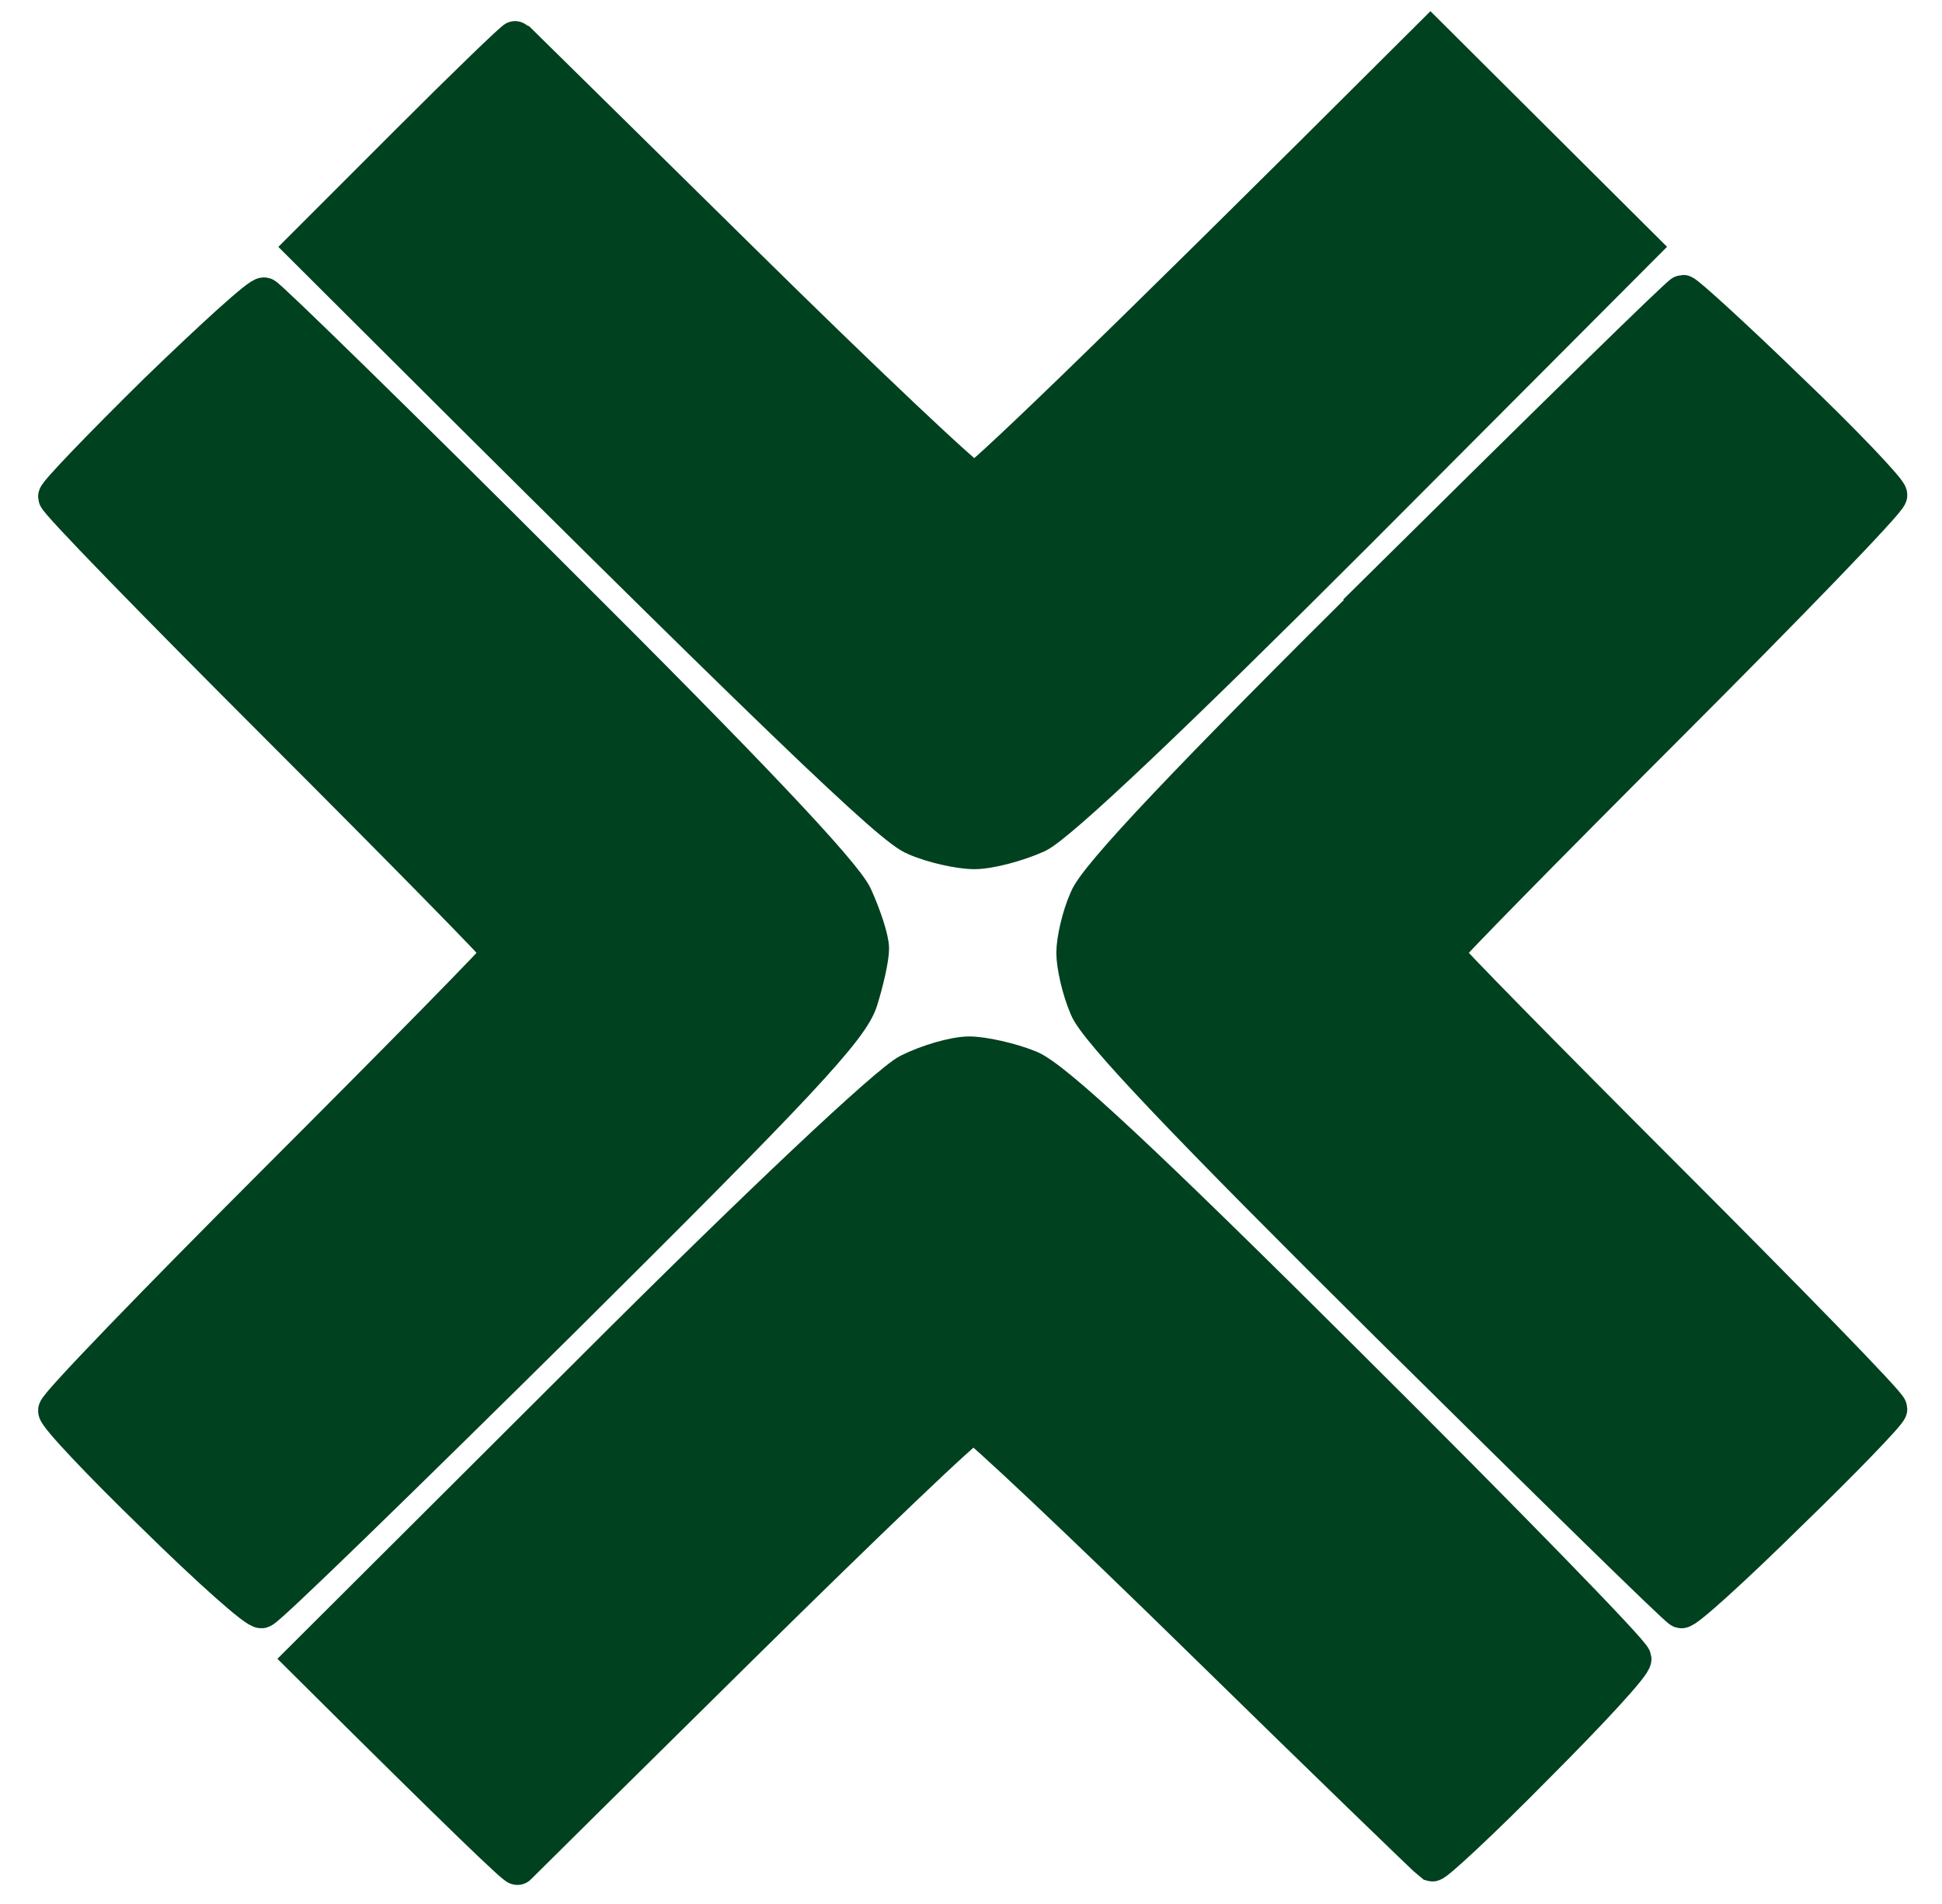 <?xml version="1.0" encoding="UTF-8"?> <svg xmlns="http://www.w3.org/2000/svg" width="51" height="50" viewBox="0 0 51 50" fill="none"><g clip-path="url(#clip0_297_88)"><path d="M8.017 6.483L10.758 3.741C12.264 2.236 13.522 1.022 13.545 1.045C13.567 1.067 16.241 3.697 19.455 6.865C22.691 10.056 25.454 12.663 25.589 12.663C25.747 12.64 28.511 10.034 37.566 1L43.072 6.483L35.611 13.966C30.78 18.797 27.814 21.606 27.23 21.898C26.735 22.123 25.994 22.325 25.589 22.325C25.207 22.325 24.488 22.168 24.039 21.966C23.454 21.741 20.713 19.157 8.017 6.483Z" fill="#00411F"></path><path d="M1.5 13.045C1.5 12.955 2.691 11.719 4.129 10.303C5.59 8.888 6.848 7.741 6.938 7.786C7.028 7.809 10.466 11.157 14.556 15.247C19.5 20.168 22.151 22.955 22.421 23.561C22.645 24.056 22.848 24.662 22.848 24.91C22.848 25.157 22.713 25.764 22.556 26.258C22.331 27 20.915 28.505 14.691 34.685C10.511 38.819 7.005 42.235 6.871 42.258C6.758 42.302 5.5 41.179 4.084 39.786C2.669 38.415 1.5 37.179 1.5 37.044C1.5 36.909 4.129 34.19 7.343 30.977C10.556 27.764 13.185 25.089 13.185 25.022C13.185 24.955 10.556 22.28 7.343 19.067C4.129 15.854 1.5 13.157 1.5 13.045Z" fill="#00411F"></path><path d="M28.578 23.629C28.803 23.044 31.252 20.46 36.51 15.247H36.488C40.668 11.112 44.128 7.719 44.196 7.719C44.263 7.719 45.499 8.843 46.937 10.236C48.398 11.629 49.589 12.887 49.589 13C49.589 13.135 46.959 15.854 43.746 19.067C40.533 22.28 37.904 24.955 37.904 25.022C37.904 25.089 40.533 27.764 43.746 30.977C46.959 34.19 49.589 36.887 49.589 36.999C49.589 37.089 48.398 38.325 46.937 39.741C45.499 41.156 44.24 42.302 44.151 42.258C44.061 42.235 40.6 38.842 36.465 34.752C31.23 29.561 28.803 27.022 28.578 26.438C28.376 25.966 28.241 25.337 28.241 25.022C28.241 24.707 28.376 24.078 28.578 23.629Z" fill="#00411F"></path><path d="M15.477 36.1C19.971 31.606 23.342 28.438 23.881 28.168C24.376 27.921 25.072 27.718 25.454 27.718C25.814 27.718 26.533 27.876 27.027 28.078C27.679 28.348 30.061 30.572 35.409 35.898C39.522 39.988 42.87 43.426 42.87 43.561C42.892 43.696 41.724 44.954 40.308 46.37C38.915 47.785 37.679 48.931 37.611 48.909C37.544 48.864 34.847 46.257 31.634 43.111C28.421 39.965 25.679 37.381 25.567 37.381C25.432 37.381 22.713 39.988 19.477 43.179C16.264 46.347 13.612 48.976 13.59 48.999C13.567 49.044 12.286 47.83 7.994 43.561L15.477 36.1Z" fill="#00411F"></path><path d="M8.017 6.483L10.758 3.741C12.264 2.236 13.522 1.022 13.545 1.045C13.567 1.067 16.241 3.697 19.455 6.865C22.691 10.056 25.454 12.663 25.589 12.663C25.747 12.64 28.511 10.034 37.566 1L43.072 6.483L35.611 13.966C30.78 18.797 27.814 21.606 27.23 21.898C26.735 22.123 25.994 22.325 25.589 22.325C25.207 22.325 24.488 22.168 24.039 21.966C23.454 21.741 20.713 19.157 8.017 6.483Z" stroke="#00411F"></path><path d="M1.5 13.045C1.5 12.955 2.691 11.719 4.129 10.303C5.59 8.888 6.848 7.741 6.938 7.786C7.028 7.809 10.466 11.157 14.556 15.247C19.5 20.168 22.151 22.955 22.421 23.561C22.645 24.056 22.848 24.662 22.848 24.91C22.848 25.157 22.713 25.764 22.556 26.258C22.331 27 20.915 28.505 14.691 34.685C10.511 38.819 7.005 42.235 6.871 42.258C6.758 42.302 5.5 41.179 4.084 39.786C2.669 38.415 1.5 37.179 1.5 37.044C1.5 36.909 4.129 34.19 7.343 30.977C10.556 27.764 13.185 25.089 13.185 25.022C13.185 24.955 10.556 22.28 7.343 19.067C4.129 15.854 1.5 13.157 1.5 13.045Z" stroke="#00411F"></path><path d="M28.578 23.629C28.803 23.044 31.252 20.46 36.51 15.247H36.488C40.668 11.112 44.128 7.719 44.196 7.719C44.263 7.719 45.499 8.843 46.937 10.236C48.398 11.629 49.589 12.887 49.589 13C49.589 13.135 46.959 15.854 43.746 19.067C40.533 22.28 37.904 24.955 37.904 25.022C37.904 25.089 40.533 27.764 43.746 30.977C46.959 34.19 49.589 36.887 49.589 36.999C49.589 37.089 48.398 38.325 46.937 39.741C45.499 41.156 44.24 42.302 44.151 42.258C44.061 42.235 40.6 38.842 36.465 34.752C31.23 29.561 28.803 27.022 28.578 26.438C28.376 25.966 28.241 25.337 28.241 25.022C28.241 24.707 28.376 24.078 28.578 23.629Z" stroke="#00411F"></path><path d="M15.477 36.1C19.971 31.606 23.342 28.438 23.881 28.168C24.376 27.921 25.072 27.718 25.454 27.718C25.814 27.718 26.533 27.876 27.027 28.078C27.679 28.348 30.061 30.572 35.409 35.898C39.522 39.988 42.87 43.426 42.87 43.561C42.892 43.696 41.724 44.954 40.308 46.37C38.915 47.785 37.679 48.931 37.611 48.909C37.544 48.864 34.847 46.257 31.634 43.111C28.421 39.965 25.679 37.381 25.567 37.381C25.432 37.381 22.713 39.988 19.477 43.179C16.264 46.347 13.612 48.976 13.59 48.999C13.567 49.044 12.286 47.83 7.994 43.561L15.477 36.1Z" stroke="#00411F"></path><path d="M35.882 5.247C36.13 5.247 36.512 5.045 36.736 4.82H36.714C36.939 4.573 37.186 4.371 37.276 4.371C37.388 4.349 37.455 4.506 37.455 4.686C37.455 4.865 37.635 5.113 37.837 5.225C38.152 5.405 38.242 5.697 38.197 6.641C38.175 7.292 38.017 8.034 37.882 8.281C37.748 8.528 36.826 9.45 35.837 10.303C34.826 11.157 33.703 12.191 33.321 12.573C32.939 12.955 32.175 13.742 31.613 14.348C31.051 14.933 30.355 15.562 30.04 15.742C29.725 15.921 29.366 16.281 29.253 16.55C29.119 16.82 28.512 17.382 27.905 17.786C26.939 18.416 26.602 18.528 25.366 18.506C24.602 18.506 23.95 18.416 23.905 18.326C23.883 18.213 23.388 17.809 22.782 17.427C22.197 17.022 21.726 16.573 21.726 16.416C21.726 16.281 21.501 15.989 21.231 15.809C20.961 15.629 20.624 15.315 20.445 15.135C20.287 14.955 19.973 14.595 19.726 14.348C19.508 14.109 18.301 12.964 17.041 11.77L16.917 11.652C15.591 10.416 14.512 9.27 14.535 9.113C14.535 8.978 14.332 8.843 14.085 8.843C13.838 8.843 13.456 8.573 13.254 8.214C13.052 7.877 12.827 7.202 12.782 6.708C12.714 6.011 12.804 5.674 13.231 5.225C13.726 4.641 13.771 4.641 14.085 5.045C14.265 5.27 14.467 5.45 14.535 5.427C14.602 5.427 14.917 5.427 15.254 5.45C15.703 5.472 16.265 5.854 17.164 6.798C17.883 7.517 18.579 8.259 18.737 8.416C18.894 8.596 19.254 8.978 19.568 9.292C19.883 9.607 20.489 10.236 20.916 10.685C21.366 11.157 21.77 11.472 21.815 11.36C21.883 11.27 21.973 11.405 22.04 11.652C22.108 11.899 22.512 12.303 22.939 12.551C23.366 12.798 23.68 13.068 23.613 13.157C23.568 13.27 23.658 13.337 23.793 13.337C23.95 13.315 24.242 13.472 24.422 13.674C24.602 13.876 25.096 14.034 25.546 14.011C25.973 14.011 26.602 13.832 26.961 13.607C27.298 13.405 27.523 13.18 27.456 13.112C27.411 13.045 27.658 12.933 28.017 12.82C28.444 12.73 28.849 12.371 29.141 11.877C29.388 11.45 29.725 11.09 29.86 11.09C30.017 11.09 30.309 10.865 30.489 10.596C30.669 10.303 31.208 9.674 31.68 9.18C32.152 8.686 32.534 8.236 32.534 8.169C32.534 8.101 33.186 7.427 33.995 6.641C34.781 5.877 35.658 5.247 35.882 5.247Z" fill="#00411F"></path><path d="M6.445 12.753C6.535 12.618 6.804 12.438 7.052 12.393C7.276 12.326 7.771 12.326 8.153 12.371C8.512 12.416 8.939 12.528 9.074 12.618C9.231 12.708 10.085 13.495 10.984 14.393C11.905 15.27 13.007 16.438 13.434 16.933C13.861 17.45 14.714 18.438 15.344 19.112C15.95 19.787 17.051 20.955 17.748 21.719C18.467 22.483 19.231 23.472 19.433 23.899C19.658 24.326 19.928 24.775 20.063 24.865C20.197 25 20.197 25.09 19.995 25.157C19.86 25.202 19.726 25.337 19.726 25.472C19.726 25.607 19.186 26.371 18.512 27.202C17.838 28.056 17.029 28.887 16.714 29.067C16.377 29.247 16.13 29.472 16.13 29.561C16.13 29.674 15.86 30.056 15.501 30.46C15.164 30.842 14.58 31.517 14.175 31.966C13.793 32.415 13.231 33.045 12.939 33.382C12.647 33.696 12.063 34.37 11.636 34.842C11.186 35.314 10.737 35.853 10.625 36.056C10.49 36.258 9.995 36.685 9.501 37.022C9.007 37.359 8.4 37.606 8.153 37.606C7.906 37.606 7.546 37.471 7.344 37.314C7.142 37.157 6.917 36.573 6.849 35.966C6.692 34.955 6.715 34.91 7.366 34.618C7.748 34.46 8.085 34.123 8.153 33.831C8.22 33.561 8.557 33.157 8.939 32.932C9.299 32.73 9.703 32.258 9.838 31.876C9.973 31.494 10.332 31.045 10.692 30.842C11.029 30.663 11.703 29.854 12.175 29.045C12.669 28.258 13.254 27.449 13.456 27.27C13.681 27.09 13.995 26.55 14.198 26.078C14.4 25.629 14.557 25.045 14.557 24.798C14.557 24.55 14.377 24.078 14.175 23.719C13.95 23.382 13.703 23.067 13.613 23C13.523 22.933 13.299 22.528 13.119 22.101C12.917 21.674 12.827 21.247 12.917 21.135C12.984 21.045 12.917 20.977 12.737 20.977C12.557 20.955 12.108 20.55 11.748 20.079C11.366 19.607 10.962 19.202 10.849 19.18C10.714 19.18 10.018 18.528 9.254 17.764C8.512 17 7.524 16.101 7.074 15.742C6.31 15.18 6.243 15.045 6.265 14.056C6.265 13.472 6.355 12.888 6.445 12.753Z" fill="#00411F"></path><path d="M40.332 14.258C40.736 13.719 41.388 13.09 41.792 12.865C42.197 12.618 42.804 12.438 43.141 12.438C43.5 12.438 43.77 12.55 43.77 12.663C43.77 12.775 43.927 12.888 44.107 12.888C44.377 12.888 44.422 13.135 44.377 13.989C44.332 14.91 44.242 15.112 43.77 15.315C43.455 15.449 43.051 15.876 42.871 16.281C42.691 16.663 42.467 16.955 42.399 16.91C42.309 16.865 42.017 17.022 41.77 17.27C41.5 17.517 41.276 17.899 41.298 18.101C41.298 18.326 40.894 18.775 40.399 19.112C39.882 19.472 39.5 19.831 39.5 19.966C39.5 20.078 39.276 20.438 39.006 20.775C38.714 21.09 38.332 21.607 38.152 21.944C37.972 22.281 37.748 22.55 37.635 22.55C37.545 22.55 37.523 22.64 37.59 22.775C37.658 22.91 37.635 23 37.523 23C37.433 23 37.186 23.292 36.961 23.674C36.759 24.033 36.579 24.64 36.579 25.022C36.579 25.404 36.759 26.011 36.961 26.37C37.186 26.752 37.433 27.044 37.523 27.044C37.635 27.044 37.658 27.134 37.59 27.269C37.523 27.404 37.568 27.494 37.703 27.494C37.837 27.494 38.309 28.078 38.804 28.775C39.276 29.494 40.017 30.348 40.489 30.685C40.938 31.044 41.298 31.494 41.298 31.696C41.276 31.921 41.455 32.28 41.68 32.505C41.905 32.707 42.152 32.842 42.242 32.775C42.354 32.707 42.691 33.067 43.028 33.561C43.388 34.056 43.837 34.505 44.039 34.572C44.264 34.64 44.489 34.842 44.556 35.022C44.624 35.202 44.579 35.561 44.444 35.808C44.309 36.056 44.287 36.258 44.377 36.258C44.489 36.258 44.556 36.438 44.579 36.64C44.579 36.864 44.467 37.179 44.287 37.314C44.129 37.471 43.95 37.539 43.882 37.426C43.815 37.336 43.77 37.404 43.77 37.539C43.77 37.718 43.5 37.831 43.141 37.831C42.669 37.808 42.04 37.314 40.332 35.584C39.141 34.348 38.152 33.247 38.152 33.112C38.152 32.977 37.68 32.393 37.073 31.764C36.489 31.157 35.703 30.325 35.298 29.921C34.894 29.516 34.13 28.775 33.613 28.28C33.074 27.786 32.444 27.022 32.242 26.595C32.017 26.168 31.86 25.449 31.838 25.022C31.838 24.595 31.972 23.988 32.13 23.674C32.287 23.359 32.736 22.685 33.118 22.213C33.5 21.719 34.085 21.157 34.422 20.977C34.759 20.797 35.006 20.505 35.006 20.348C35.006 20.213 35.141 20.011 35.298 19.899C35.456 19.809 35.86 19.382 36.175 18.955C36.489 18.528 37.029 18.011 37.343 17.831C37.68 17.651 37.995 17.337 38.04 17.157C38.107 16.977 38.489 16.46 38.894 16.034C39.298 15.607 39.95 14.798 40.332 14.258Z" fill="#00411F"></path><path d="M22.355 32.865C22.714 32.55 23.411 32.078 23.928 31.831C24.647 31.494 25.119 31.427 25.838 31.517C26.377 31.606 27.186 31.898 27.635 32.168C28.107 32.438 28.669 33 28.871 33.427C29.096 33.854 29.635 34.46 30.062 34.752C30.489 35.044 30.826 35.404 30.781 35.539C30.759 35.696 30.916 35.876 31.119 35.966C31.343 36.033 31.703 36.258 31.927 36.46C32.152 36.663 32.332 36.999 32.309 37.202C32.309 37.471 32.579 37.696 33.141 37.853C33.703 38.011 34.175 38.348 34.489 38.865C34.781 39.292 35.141 39.629 35.276 39.629C35.433 39.606 35.815 39.966 36.13 40.415C36.444 40.842 36.781 41.202 36.916 41.202C37.051 41.202 37.321 41.494 37.523 41.876C37.748 42.235 37.882 42.64 37.815 42.775C37.748 42.91 37.792 43.202 37.927 43.449C38.077 43.748 38.077 43.988 37.927 44.168C37.815 44.325 37.68 44.73 37.658 45.089C37.613 45.426 37.523 45.696 37.41 45.696H37.029C36.894 45.696 36.804 45.539 36.804 45.359C36.804 45.134 36.579 45.022 36.175 45.022C35.837 44.999 35.41 44.797 35.163 44.505C34.939 44.235 34.781 44.1 34.781 44.235C34.781 44.37 34.489 44.056 34.107 43.561C33.748 43.067 33.433 42.528 33.433 42.37C33.433 42.235 33.343 42.145 33.208 42.213C33.074 42.28 32.984 42.235 32.984 42.1C32.984 41.966 32.624 41.471 32.197 40.977C31.77 40.483 31.411 39.876 31.411 39.629C31.411 39.329 31.148 39.067 30.624 38.842C30.197 38.662 29.77 38.325 29.68 38.101C29.613 37.898 29.366 37.629 29.186 37.494C28.984 37.382 28.782 37.269 28.714 37.247C28.647 37.247 28.399 37.157 28.152 37.044C27.905 36.932 27.433 36.663 27.074 36.438C26.737 36.213 26.062 36.033 25.501 36.033C24.804 36.033 24.4 36.168 23.928 36.595C23.591 36.91 23.321 37.067 23.321 36.932C23.321 36.797 23.096 36.932 22.804 37.224C22.534 37.516 22.13 38.011 21.905 38.348C21.703 38.685 21.366 38.955 21.186 38.955C21.006 38.955 20.602 39.359 20.287 39.853C19.973 40.348 19.478 40.91 19.164 41.089C18.849 41.269 18.602 41.561 18.602 41.696C18.602 41.853 17.973 42.572 17.186 43.269C16.085 44.303 15.636 44.572 15.052 44.572C14.669 44.572 14.198 44.595 14.04 44.617C13.905 44.64 13.591 44.572 13.366 44.505C13.074 44.37 12.984 44.078 12.984 43.044C12.984 41.921 13.052 41.718 13.591 41.314C13.905 41.067 14.287 40.752 14.422 40.595C14.557 40.46 15.164 39.809 15.793 39.179C16.4 38.55 17.186 37.853 17.546 37.651C17.883 37.449 18.152 37.202 18.152 37.089C18.152 36.999 18.692 36.415 19.321 35.786C19.973 35.157 20.782 34.483 21.141 34.281C21.478 34.056 21.748 33.809 21.748 33.674C21.748 33.539 22.018 33.179 22.355 32.865Z" fill="#00411F"></path><path d="M35.882 5.247C36.13 5.247 36.512 5.045 36.736 4.82H36.714C36.939 4.573 37.186 4.371 37.276 4.371C37.388 4.349 37.455 4.506 37.455 4.686C37.455 4.865 37.635 5.113 37.837 5.225C38.152 5.405 38.242 5.697 38.197 6.641C38.175 7.292 38.017 8.034 37.882 8.281C37.748 8.528 36.826 9.45 35.837 10.303C34.826 11.157 33.703 12.191 33.321 12.573C32.939 12.955 32.175 13.742 31.613 14.348C31.051 14.933 30.355 15.562 30.04 15.742C29.725 15.921 29.366 16.281 29.253 16.55C29.119 16.82 28.512 17.382 27.905 17.786C26.939 18.416 26.602 18.528 25.366 18.506C24.602 18.506 23.95 18.416 23.905 18.326C23.883 18.213 23.388 17.809 22.782 17.427C22.197 17.022 21.726 16.573 21.726 16.416C21.726 16.281 21.501 15.989 21.231 15.809C20.961 15.629 20.624 15.315 20.445 15.135C20.287 14.955 19.973 14.595 19.726 14.348C19.508 14.109 18.301 12.964 17.041 11.77L16.917 11.652C15.591 10.416 14.512 9.27 14.535 9.113C14.535 8.978 14.332 8.843 14.085 8.843C13.838 8.843 13.456 8.573 13.254 8.214C13.052 7.877 12.827 7.202 12.782 6.708C12.714 6.011 12.804 5.674 13.231 5.225C13.726 4.641 13.771 4.641 14.085 5.045C14.265 5.27 14.467 5.45 14.535 5.427C14.602 5.427 14.917 5.427 15.254 5.45C15.703 5.472 16.265 5.854 17.164 6.798C17.883 7.517 18.579 8.259 18.737 8.416C18.894 8.596 19.254 8.978 19.568 9.292C19.883 9.607 20.489 10.236 20.916 10.685C21.366 11.157 21.77 11.472 21.815 11.36C21.883 11.27 21.973 11.405 22.04 11.652C22.108 11.899 22.512 12.303 22.939 12.551C23.366 12.798 23.68 13.068 23.613 13.157C23.568 13.27 23.658 13.337 23.793 13.337C23.95 13.315 24.242 13.472 24.422 13.674C24.602 13.876 25.096 14.034 25.546 14.011C25.973 14.011 26.602 13.832 26.961 13.607C27.298 13.405 27.523 13.18 27.456 13.112C27.411 13.045 27.658 12.933 28.017 12.82C28.444 12.73 28.849 12.371 29.141 11.877C29.388 11.45 29.725 11.09 29.86 11.09C30.017 11.09 30.309 10.865 30.489 10.596C30.669 10.303 31.208 9.674 31.68 9.18C32.152 8.686 32.534 8.236 32.534 8.169C32.534 8.101 33.186 7.427 33.995 6.641C34.781 5.877 35.658 5.247 35.882 5.247Z" stroke="#00411F"></path><path d="M6.445 12.753C6.535 12.618 6.804 12.438 7.052 12.393C7.276 12.326 7.771 12.326 8.153 12.371C8.512 12.416 8.939 12.528 9.074 12.618C9.231 12.708 10.085 13.495 10.984 14.393C11.905 15.27 13.007 16.438 13.434 16.933C13.861 17.45 14.714 18.438 15.344 19.112C15.95 19.787 17.051 20.955 17.748 21.719C18.467 22.483 19.231 23.472 19.433 23.899C19.658 24.326 19.928 24.775 20.063 24.865C20.197 25 20.197 25.09 19.995 25.157C19.86 25.202 19.726 25.337 19.726 25.472C19.726 25.607 19.186 26.371 18.512 27.202C17.838 28.056 17.029 28.887 16.714 29.067C16.377 29.247 16.13 29.472 16.13 29.561C16.13 29.674 15.86 30.056 15.501 30.46C15.164 30.842 14.58 31.517 14.175 31.966C13.793 32.415 13.231 33.045 12.939 33.382C12.647 33.696 12.063 34.37 11.636 34.842C11.186 35.314 10.737 35.853 10.625 36.056C10.49 36.258 9.995 36.685 9.501 37.022C9.007 37.359 8.4 37.606 8.153 37.606C7.906 37.606 7.546 37.471 7.344 37.314C7.142 37.157 6.917 36.573 6.849 35.966C6.692 34.955 6.715 34.91 7.366 34.618C7.748 34.46 8.085 34.123 8.153 33.831C8.22 33.561 8.557 33.157 8.939 32.932C9.299 32.73 9.703 32.258 9.838 31.876C9.973 31.494 10.332 31.045 10.692 30.842C11.029 30.663 11.703 29.854 12.175 29.045C12.669 28.258 13.254 27.449 13.456 27.27C13.681 27.09 13.995 26.55 14.198 26.078C14.4 25.629 14.557 25.045 14.557 24.798C14.557 24.55 14.377 24.078 14.175 23.719C13.95 23.382 13.703 23.067 13.613 23C13.523 22.933 13.299 22.528 13.119 22.101C12.917 21.674 12.827 21.247 12.917 21.135C12.984 21.045 12.917 20.977 12.737 20.977C12.557 20.955 12.108 20.55 11.748 20.079C11.366 19.607 10.962 19.202 10.849 19.18C10.714 19.18 10.018 18.528 9.254 17.764C8.512 17 7.524 16.101 7.074 15.742C6.31 15.18 6.243 15.045 6.265 14.056C6.265 13.472 6.355 12.888 6.445 12.753Z" stroke="#00411F"></path><path d="M40.332 14.258C40.736 13.719 41.388 13.09 41.792 12.865C42.197 12.618 42.804 12.438 43.141 12.438C43.5 12.438 43.77 12.55 43.77 12.663C43.77 12.775 43.927 12.888 44.107 12.888C44.377 12.888 44.422 13.135 44.377 13.989C44.332 14.91 44.242 15.112 43.77 15.315C43.455 15.449 43.051 15.876 42.871 16.281C42.691 16.663 42.467 16.955 42.399 16.91C42.309 16.865 42.017 17.022 41.77 17.27C41.5 17.517 41.276 17.899 41.298 18.101C41.298 18.326 40.894 18.775 40.399 19.112C39.882 19.472 39.5 19.831 39.5 19.966C39.5 20.078 39.276 20.438 39.006 20.775C38.714 21.09 38.332 21.607 38.152 21.944C37.972 22.281 37.748 22.55 37.635 22.55C37.545 22.55 37.523 22.64 37.59 22.775C37.658 22.91 37.635 23 37.523 23C37.433 23 37.186 23.292 36.961 23.674C36.759 24.033 36.579 24.64 36.579 25.022C36.579 25.404 36.759 26.011 36.961 26.37C37.186 26.752 37.433 27.044 37.523 27.044C37.635 27.044 37.658 27.134 37.59 27.269C37.523 27.404 37.568 27.494 37.703 27.494C37.837 27.494 38.309 28.078 38.804 28.775C39.276 29.494 40.017 30.348 40.489 30.685C40.938 31.044 41.298 31.494 41.298 31.696C41.276 31.921 41.455 32.28 41.68 32.505C41.905 32.707 42.152 32.842 42.242 32.775C42.354 32.707 42.691 33.067 43.028 33.561C43.388 34.056 43.837 34.505 44.039 34.572C44.264 34.64 44.489 34.842 44.556 35.022C44.624 35.202 44.579 35.561 44.444 35.808C44.309 36.056 44.287 36.258 44.377 36.258C44.489 36.258 44.556 36.438 44.579 36.64C44.579 36.864 44.467 37.179 44.287 37.314C44.129 37.471 43.95 37.539 43.882 37.426C43.815 37.336 43.77 37.404 43.77 37.539C43.77 37.718 43.5 37.831 43.141 37.831C42.669 37.808 42.04 37.314 40.332 35.584C39.141 34.348 38.152 33.247 38.152 33.112C38.152 32.977 37.68 32.393 37.073 31.764C36.489 31.157 35.703 30.325 35.298 29.921C34.894 29.516 34.13 28.775 33.613 28.28C33.074 27.786 32.444 27.022 32.242 26.595C32.017 26.168 31.86 25.449 31.838 25.022C31.838 24.595 31.972 23.988 32.13 23.674C32.287 23.359 32.736 22.685 33.118 22.213C33.5 21.719 34.085 21.157 34.422 20.977C34.759 20.797 35.006 20.505 35.006 20.348C35.006 20.213 35.141 20.011 35.298 19.899C35.456 19.809 35.86 19.382 36.175 18.955C36.489 18.528 37.029 18.011 37.343 17.831C37.68 17.651 37.995 17.337 38.04 17.157C38.107 16.977 38.489 16.46 38.894 16.034C39.298 15.607 39.95 14.798 40.332 14.258Z" stroke="#00411F"></path><path d="M22.355 32.865C22.714 32.55 23.411 32.078 23.928 31.831C24.647 31.494 25.119 31.427 25.838 31.517C26.377 31.606 27.186 31.898 27.635 32.168C28.107 32.438 28.669 33 28.871 33.427C29.096 33.854 29.635 34.46 30.062 34.752C30.489 35.044 30.826 35.404 30.781 35.539C30.759 35.696 30.916 35.876 31.119 35.966C31.343 36.033 31.703 36.258 31.927 36.46C32.152 36.663 32.332 36.999 32.309 37.202C32.309 37.471 32.579 37.696 33.141 37.853C33.703 38.011 34.175 38.348 34.489 38.865C34.781 39.292 35.141 39.629 35.276 39.629C35.433 39.606 35.815 39.966 36.13 40.415C36.444 40.842 36.781 41.202 36.916 41.202C37.051 41.202 37.321 41.494 37.523 41.876C37.748 42.235 37.882 42.64 37.815 42.775C37.748 42.91 37.792 43.202 37.927 43.449C38.077 43.748 38.077 43.988 37.927 44.168C37.815 44.325 37.68 44.73 37.658 45.089C37.613 45.426 37.523 45.696 37.41 45.696H37.029C36.894 45.696 36.804 45.539 36.804 45.359C36.804 45.134 36.579 45.022 36.175 45.022C35.837 44.999 35.41 44.797 35.163 44.505C34.939 44.235 34.781 44.1 34.781 44.235C34.781 44.37 34.489 44.056 34.107 43.561C33.748 43.067 33.433 42.528 33.433 42.37C33.433 42.235 33.343 42.145 33.208 42.213C33.074 42.28 32.984 42.235 32.984 42.1C32.984 41.966 32.624 41.471 32.197 40.977C31.77 40.483 31.411 39.876 31.411 39.629C31.411 39.329 31.148 39.067 30.624 38.842C30.197 38.662 29.77 38.325 29.68 38.101C29.613 37.898 29.366 37.629 29.186 37.494C28.984 37.382 28.782 37.269 28.714 37.247C28.647 37.247 28.399 37.157 28.152 37.044C27.905 36.932 27.433 36.663 27.074 36.438C26.737 36.213 26.062 36.033 25.501 36.033C24.804 36.033 24.4 36.168 23.928 36.595C23.591 36.91 23.321 37.067 23.321 36.932C23.321 36.797 23.096 36.932 22.804 37.224C22.534 37.516 22.13 38.011 21.905 38.348C21.703 38.685 21.366 38.955 21.186 38.955C21.006 38.955 20.602 39.359 20.287 39.853C19.973 40.348 19.478 40.91 19.164 41.089C18.849 41.269 18.602 41.561 18.602 41.696C18.602 41.853 17.973 42.572 17.186 43.269C16.085 44.303 15.636 44.572 15.052 44.572C14.669 44.572 14.198 44.595 14.04 44.617C13.905 44.64 13.591 44.572 13.366 44.505C13.074 44.37 12.984 44.078 12.984 43.044C12.984 41.921 13.052 41.718 13.591 41.314C13.905 41.067 14.287 40.752 14.422 40.595C14.557 40.46 15.164 39.809 15.793 39.179C16.4 38.55 17.186 37.853 17.546 37.651C17.883 37.449 18.152 37.202 18.152 37.089C18.152 36.999 18.692 36.415 19.321 35.786C19.973 35.157 20.782 34.483 21.141 34.281C21.478 34.056 21.748 33.809 21.748 33.674C21.748 33.539 22.018 33.179 22.355 32.865Z" stroke="#00411F"></path></g><defs><clipPath id="clip0_297_88"><rect width="50" height="50" fill="white" transform="translate(0.5)"></rect></clipPath></defs></svg> 